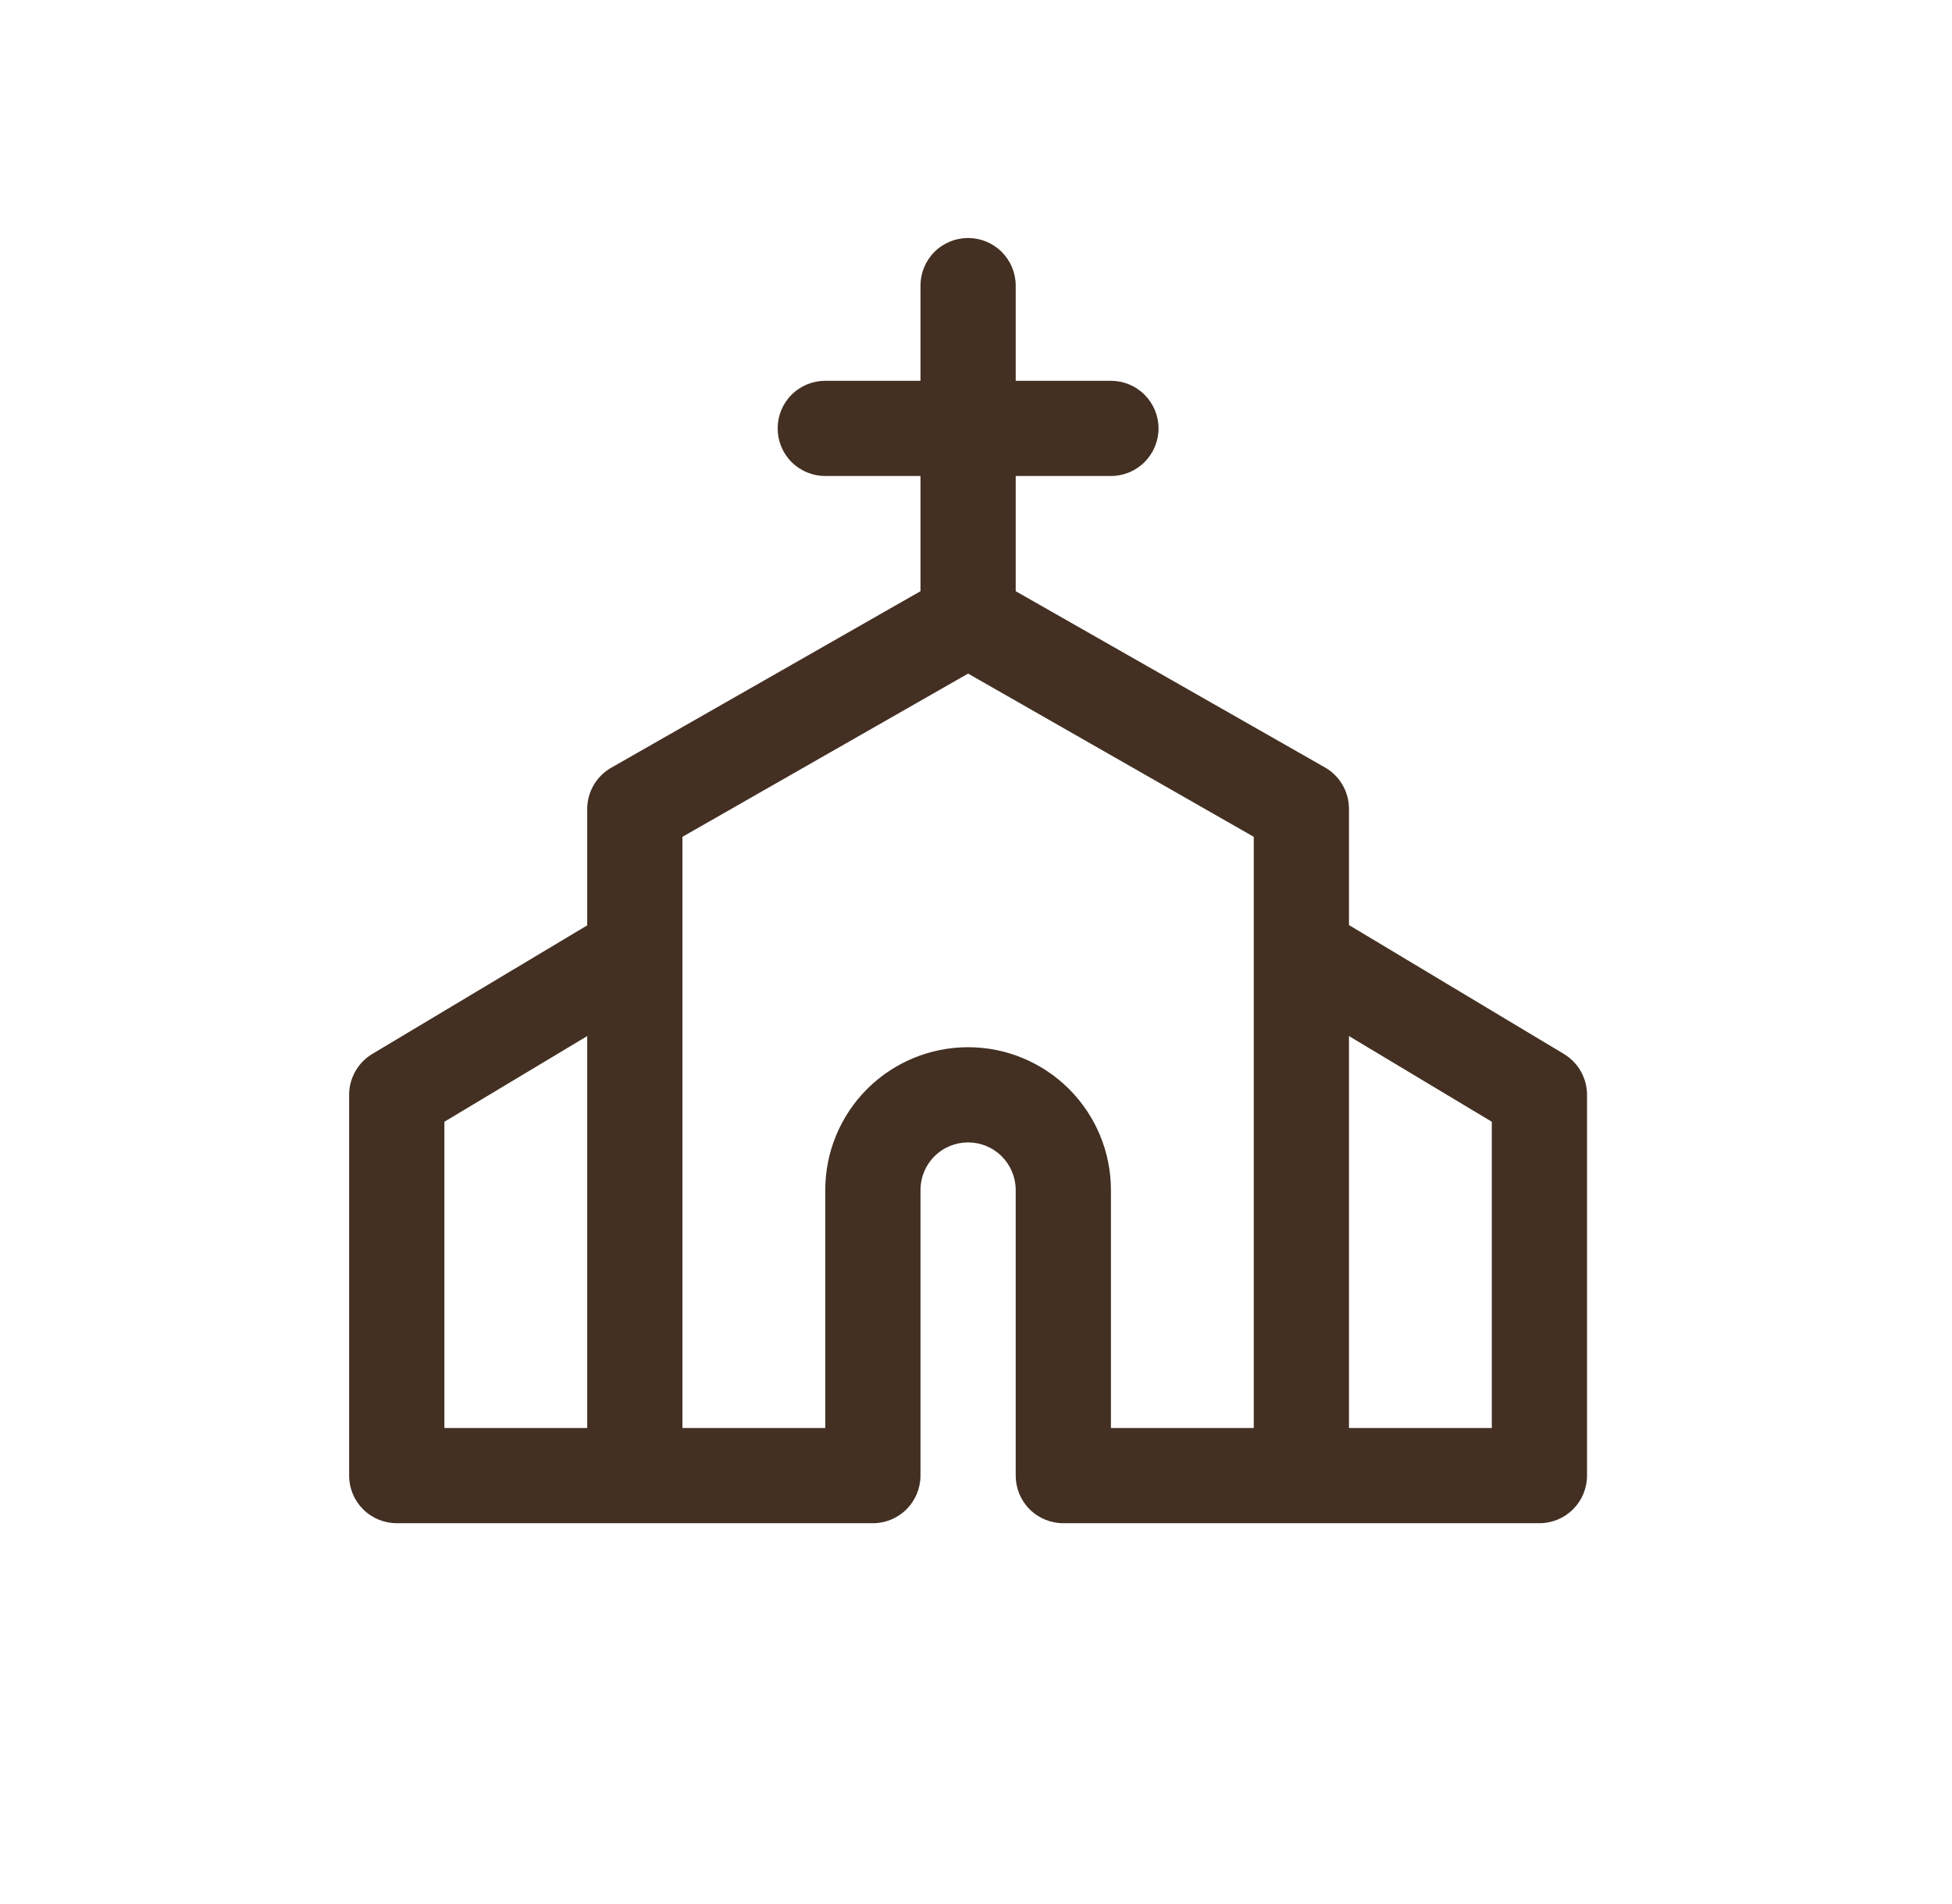 <svg width="41" height="40" viewBox="0 0 41 40" fill="none" xmlns="http://www.w3.org/2000/svg">
	<path d="M32.849 22.142L28.334 19.434V17C28.335 16.823 28.29 16.649 28.202 16.495C28.114 16.341 27.987 16.213 27.834 16.125L21.334 12.42V10H23.334C23.599 10 23.853 9.895 24.041 9.707C24.228 9.52 24.334 9.265 24.334 9C24.334 8.735 24.228 8.48 24.041 8.293C23.853 8.105 23.599 8 23.334 8H21.334V6C21.334 5.735 21.228 5.48 21.041 5.293C20.853 5.105 20.599 5 20.334 5C20.068 5 19.814 5.105 19.626 5.293C19.439 5.48 19.334 5.735 19.334 6V8H17.334C17.068 8 16.814 8.105 16.626 8.293C16.439 8.48 16.334 8.735 16.334 9C16.334 9.265 16.439 9.52 16.626 9.707C16.814 9.895 17.068 10 17.334 10H19.334V12.42L12.834 16.131C12.68 16.22 12.553 16.347 12.465 16.501C12.377 16.655 12.332 16.829 12.334 17.006V19.44L7.819 22.142C7.671 22.231 7.548 22.357 7.463 22.507C7.378 22.658 7.333 22.827 7.333 23V31C7.333 31.265 7.439 31.52 7.626 31.707C7.814 31.895 8.068 32 8.334 32H18.334C18.599 32 18.853 31.895 19.041 31.707C19.228 31.52 19.334 31.265 19.334 31V25C19.334 24.735 19.439 24.48 19.626 24.293C19.814 24.105 20.068 24 20.334 24C20.599 24 20.853 24.105 21.041 24.293C21.228 24.48 21.334 24.735 21.334 25V31C21.334 31.265 21.439 31.52 21.626 31.707C21.814 31.895 22.068 32 22.334 32H32.334C32.599 32 32.853 31.895 33.041 31.707C33.228 31.52 33.334 31.265 33.334 31V23C33.334 22.827 33.289 22.658 33.204 22.507C33.119 22.357 32.996 22.231 32.849 22.142ZM9.334 23.566L12.334 21.766V30H9.334V23.566ZM20.334 22C19.538 22 18.775 22.316 18.212 22.879C17.65 23.441 17.334 24.204 17.334 25V30H14.334V17.58L20.334 14.151L26.334 17.58V30H23.334V25C23.334 24.204 23.017 23.441 22.455 22.879C21.892 22.316 21.129 22 20.334 22ZM31.334 30H28.334V21.766L31.334 23.566V30Z" fill="#433023"/>
</svg>
